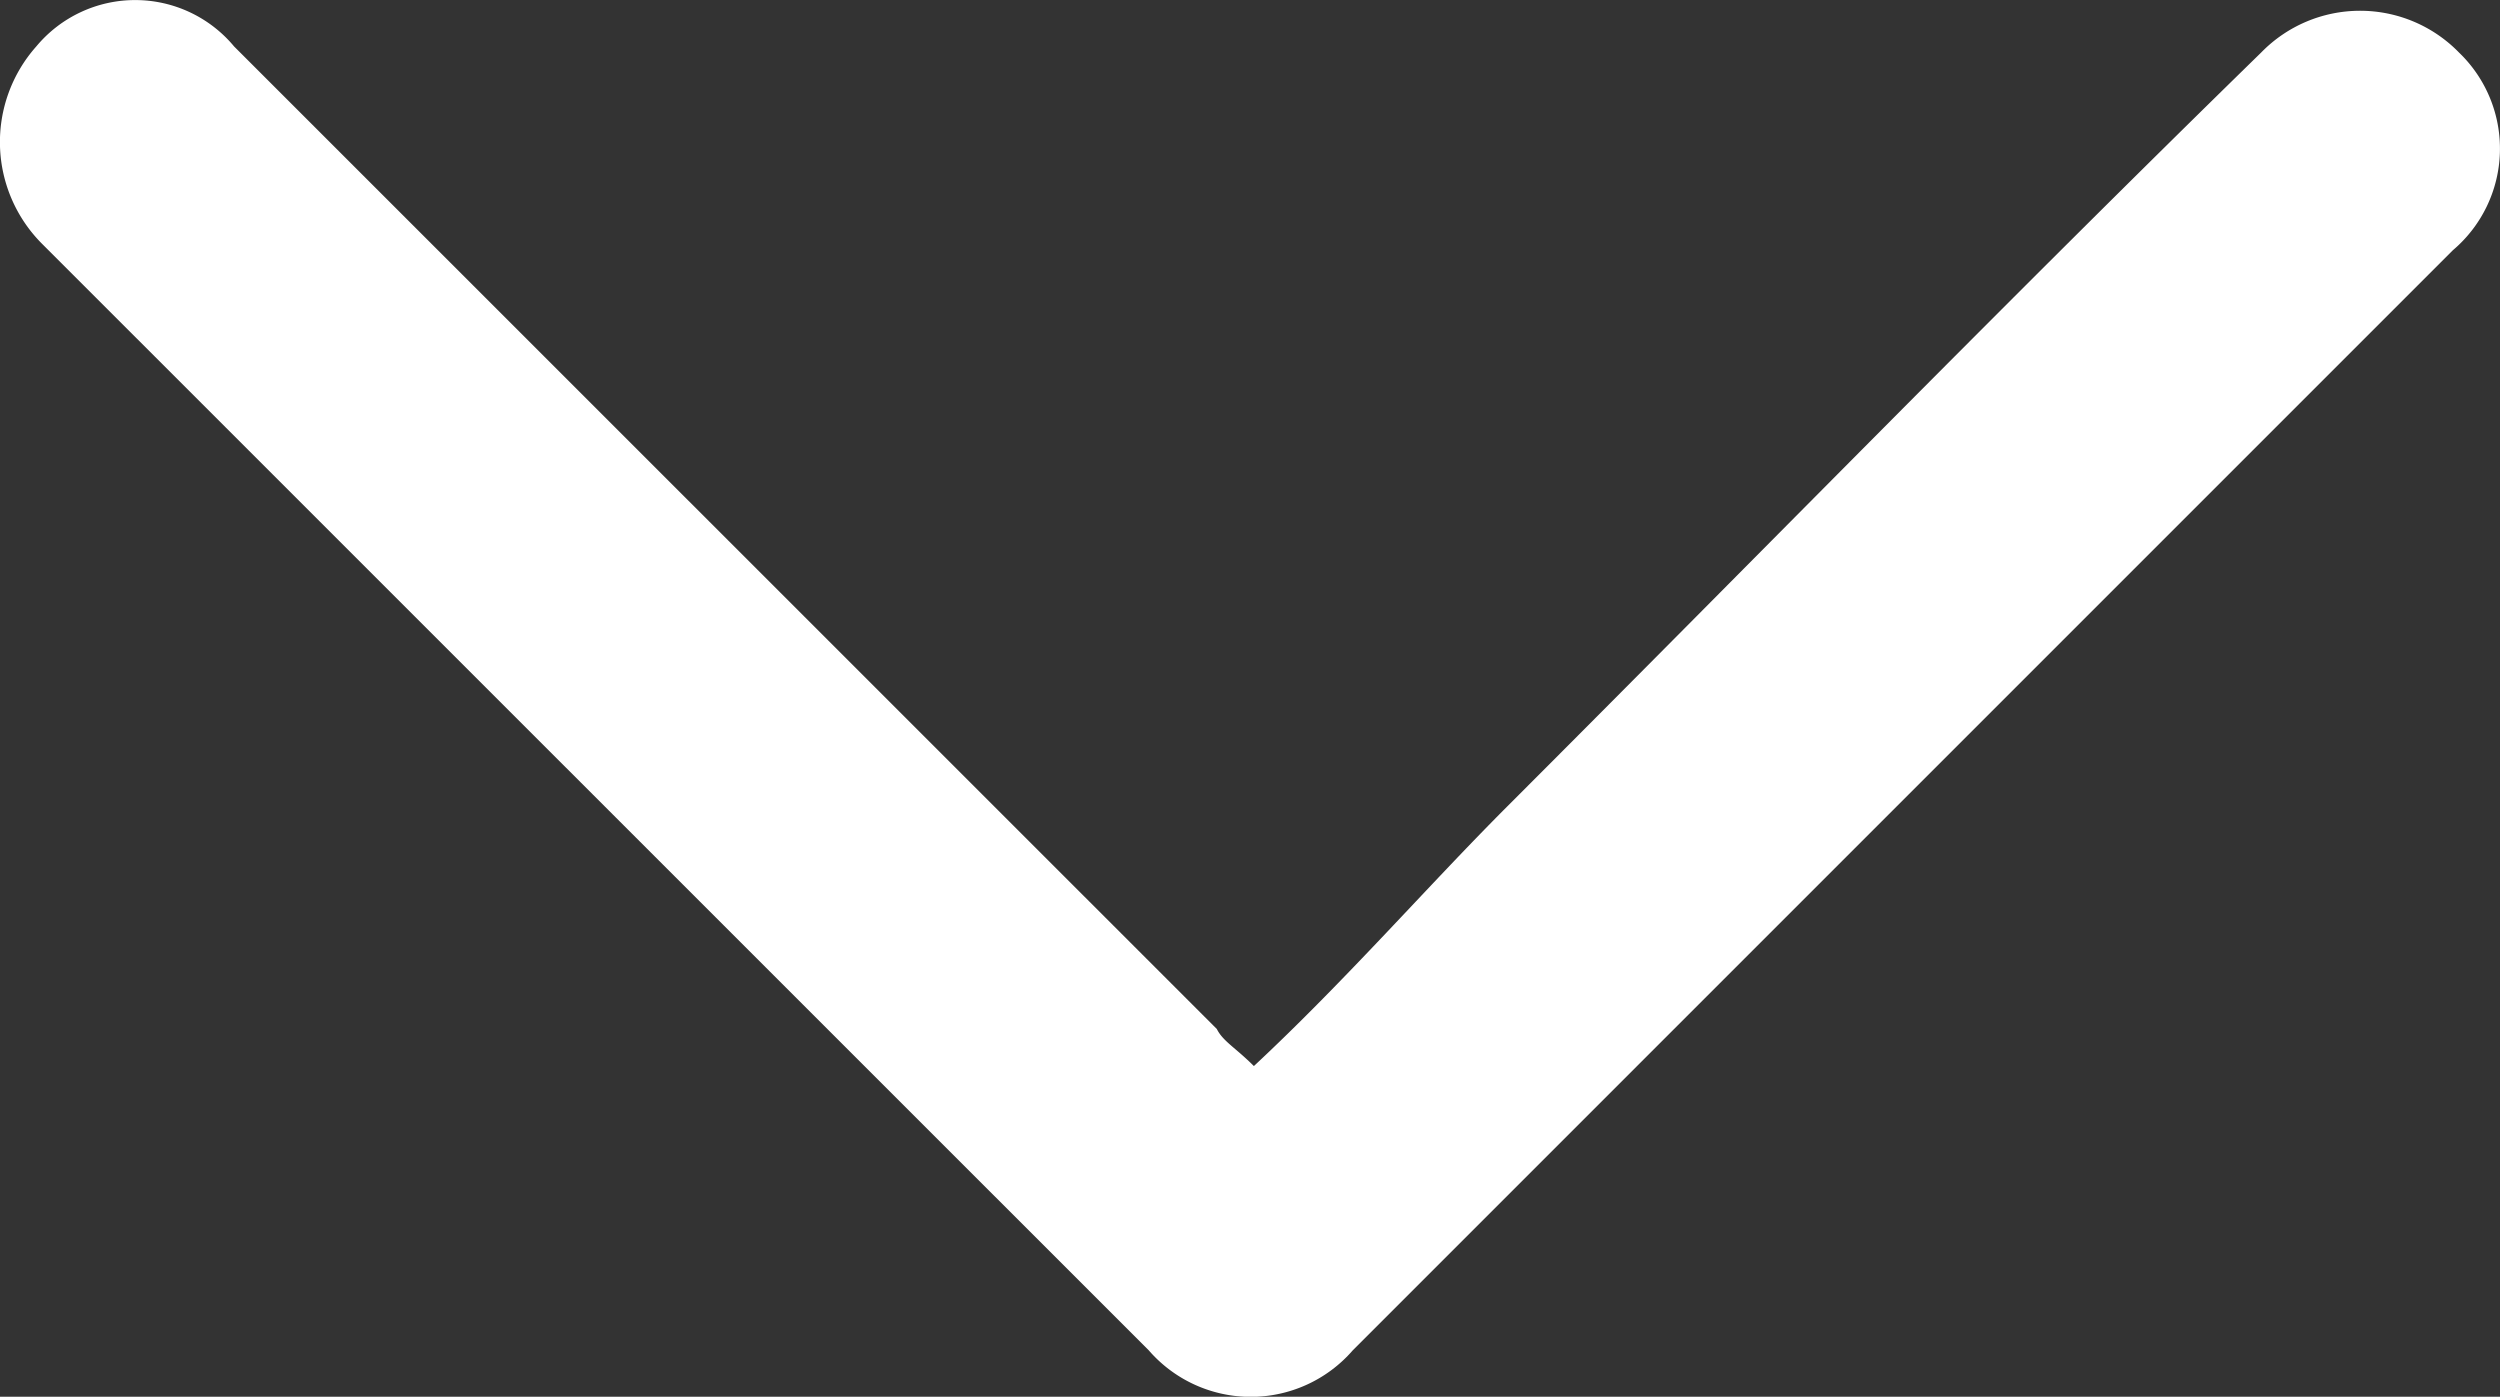 <?xml version="1.0" encoding="UTF-8"?>
<svg xmlns="http://www.w3.org/2000/svg" width="29.616" height="16.546" viewBox="0 0 29.616 16.546">
  <rect x="0" y="0" width="29.616" height="16.546" fill="#333333" stroke="none"/>
  <g id="icon-arrow-mobile" transform="translate(-1.812 -3.25)">
    <path id="Tracé_3604" data-name="Tracé 3604" d="M16.666,15.879c-.22-.22-.366-.293-.439-.439L10.442,9.656,4.585,3.8a1.524,1.524,0,0,0-2.343,0,1.705,1.705,0,0,0,.073,2.343L15.421,19.247a1.6,1.6,0,0,0,2.416,0L30.869,6.215a1.578,1.578,0,0,0,.073-2.343,1.635,1.635,0,0,0-2.343,0c-3,2.929-5.93,5.93-8.932,8.932C18.716,13.756,17.764,14.854,16.666,15.879Z" fill="#fff"></path>
  </g>
</svg>
